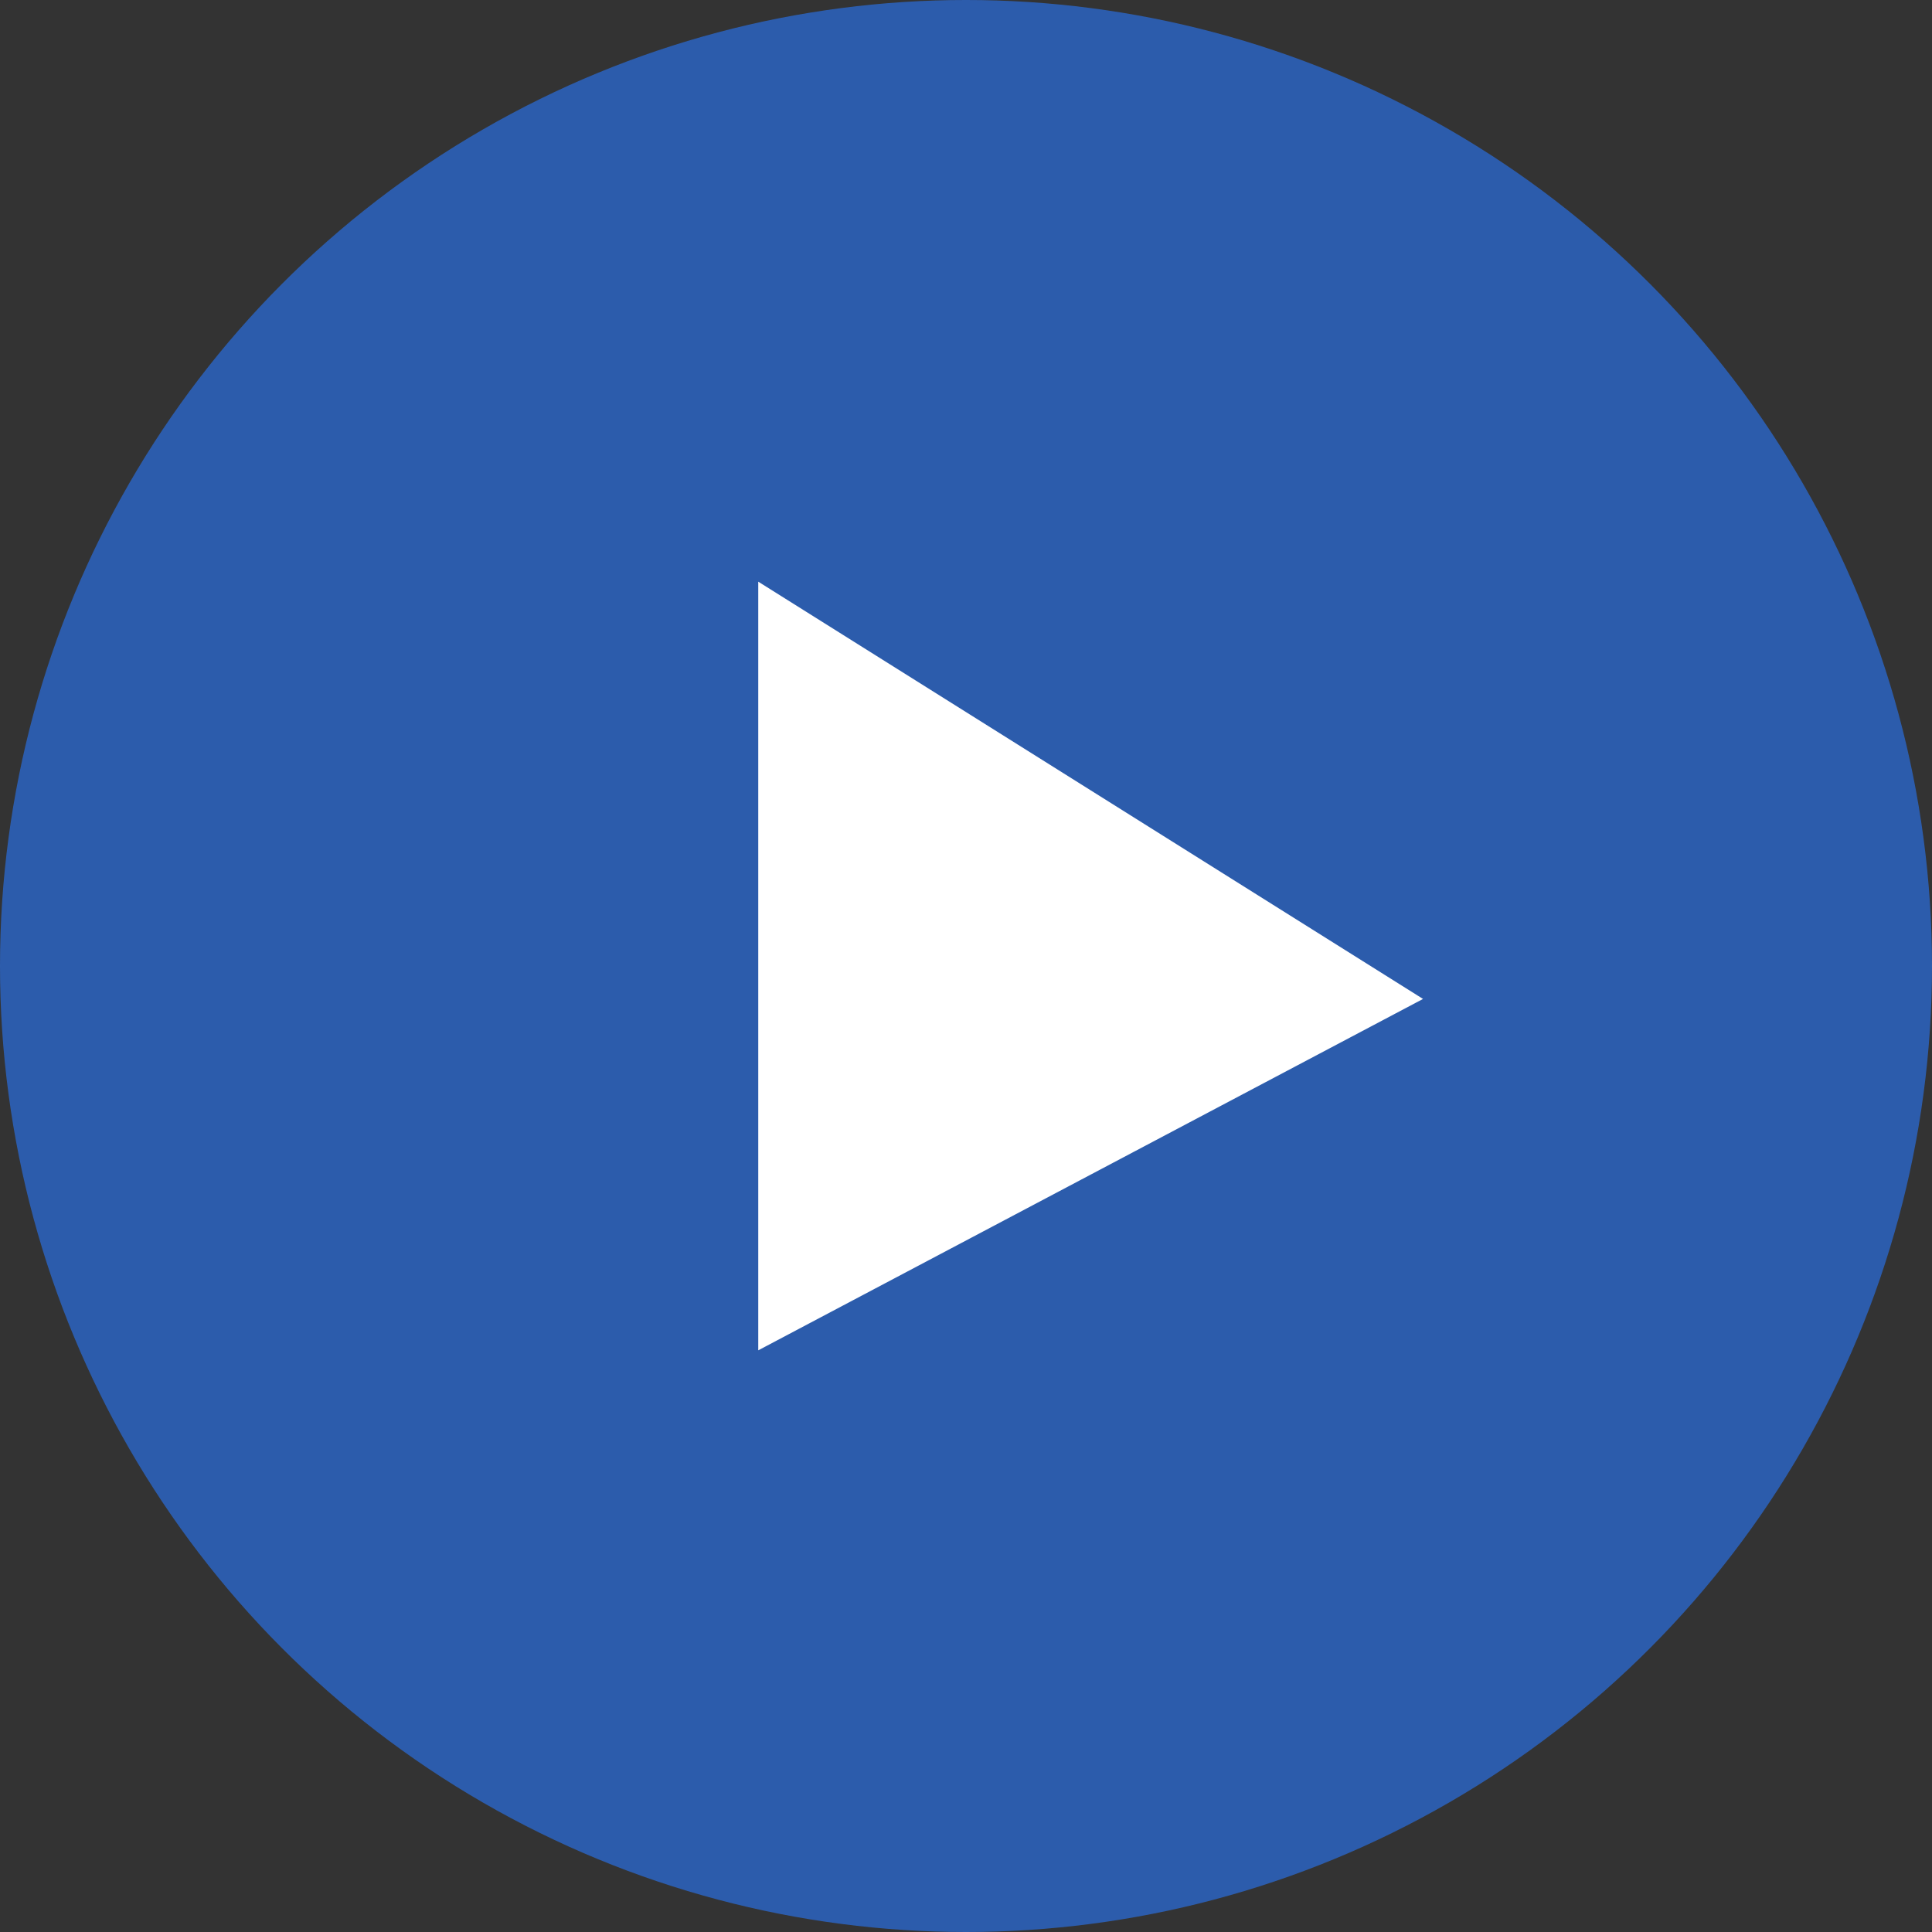 <?xml version="1.0" encoding="UTF-8"?> <svg xmlns="http://www.w3.org/2000/svg" width="186" height="186" fill="none"><rect width="100%" height="100%" fill="#333333" stroke="none"/><circle cx="93" cy="93" r="93" fill="#2878FE" fill-opacity=".6"></circle><path d="M137 96.171L73 56v74l64-33.829z" fill="#fff"></path></svg> 